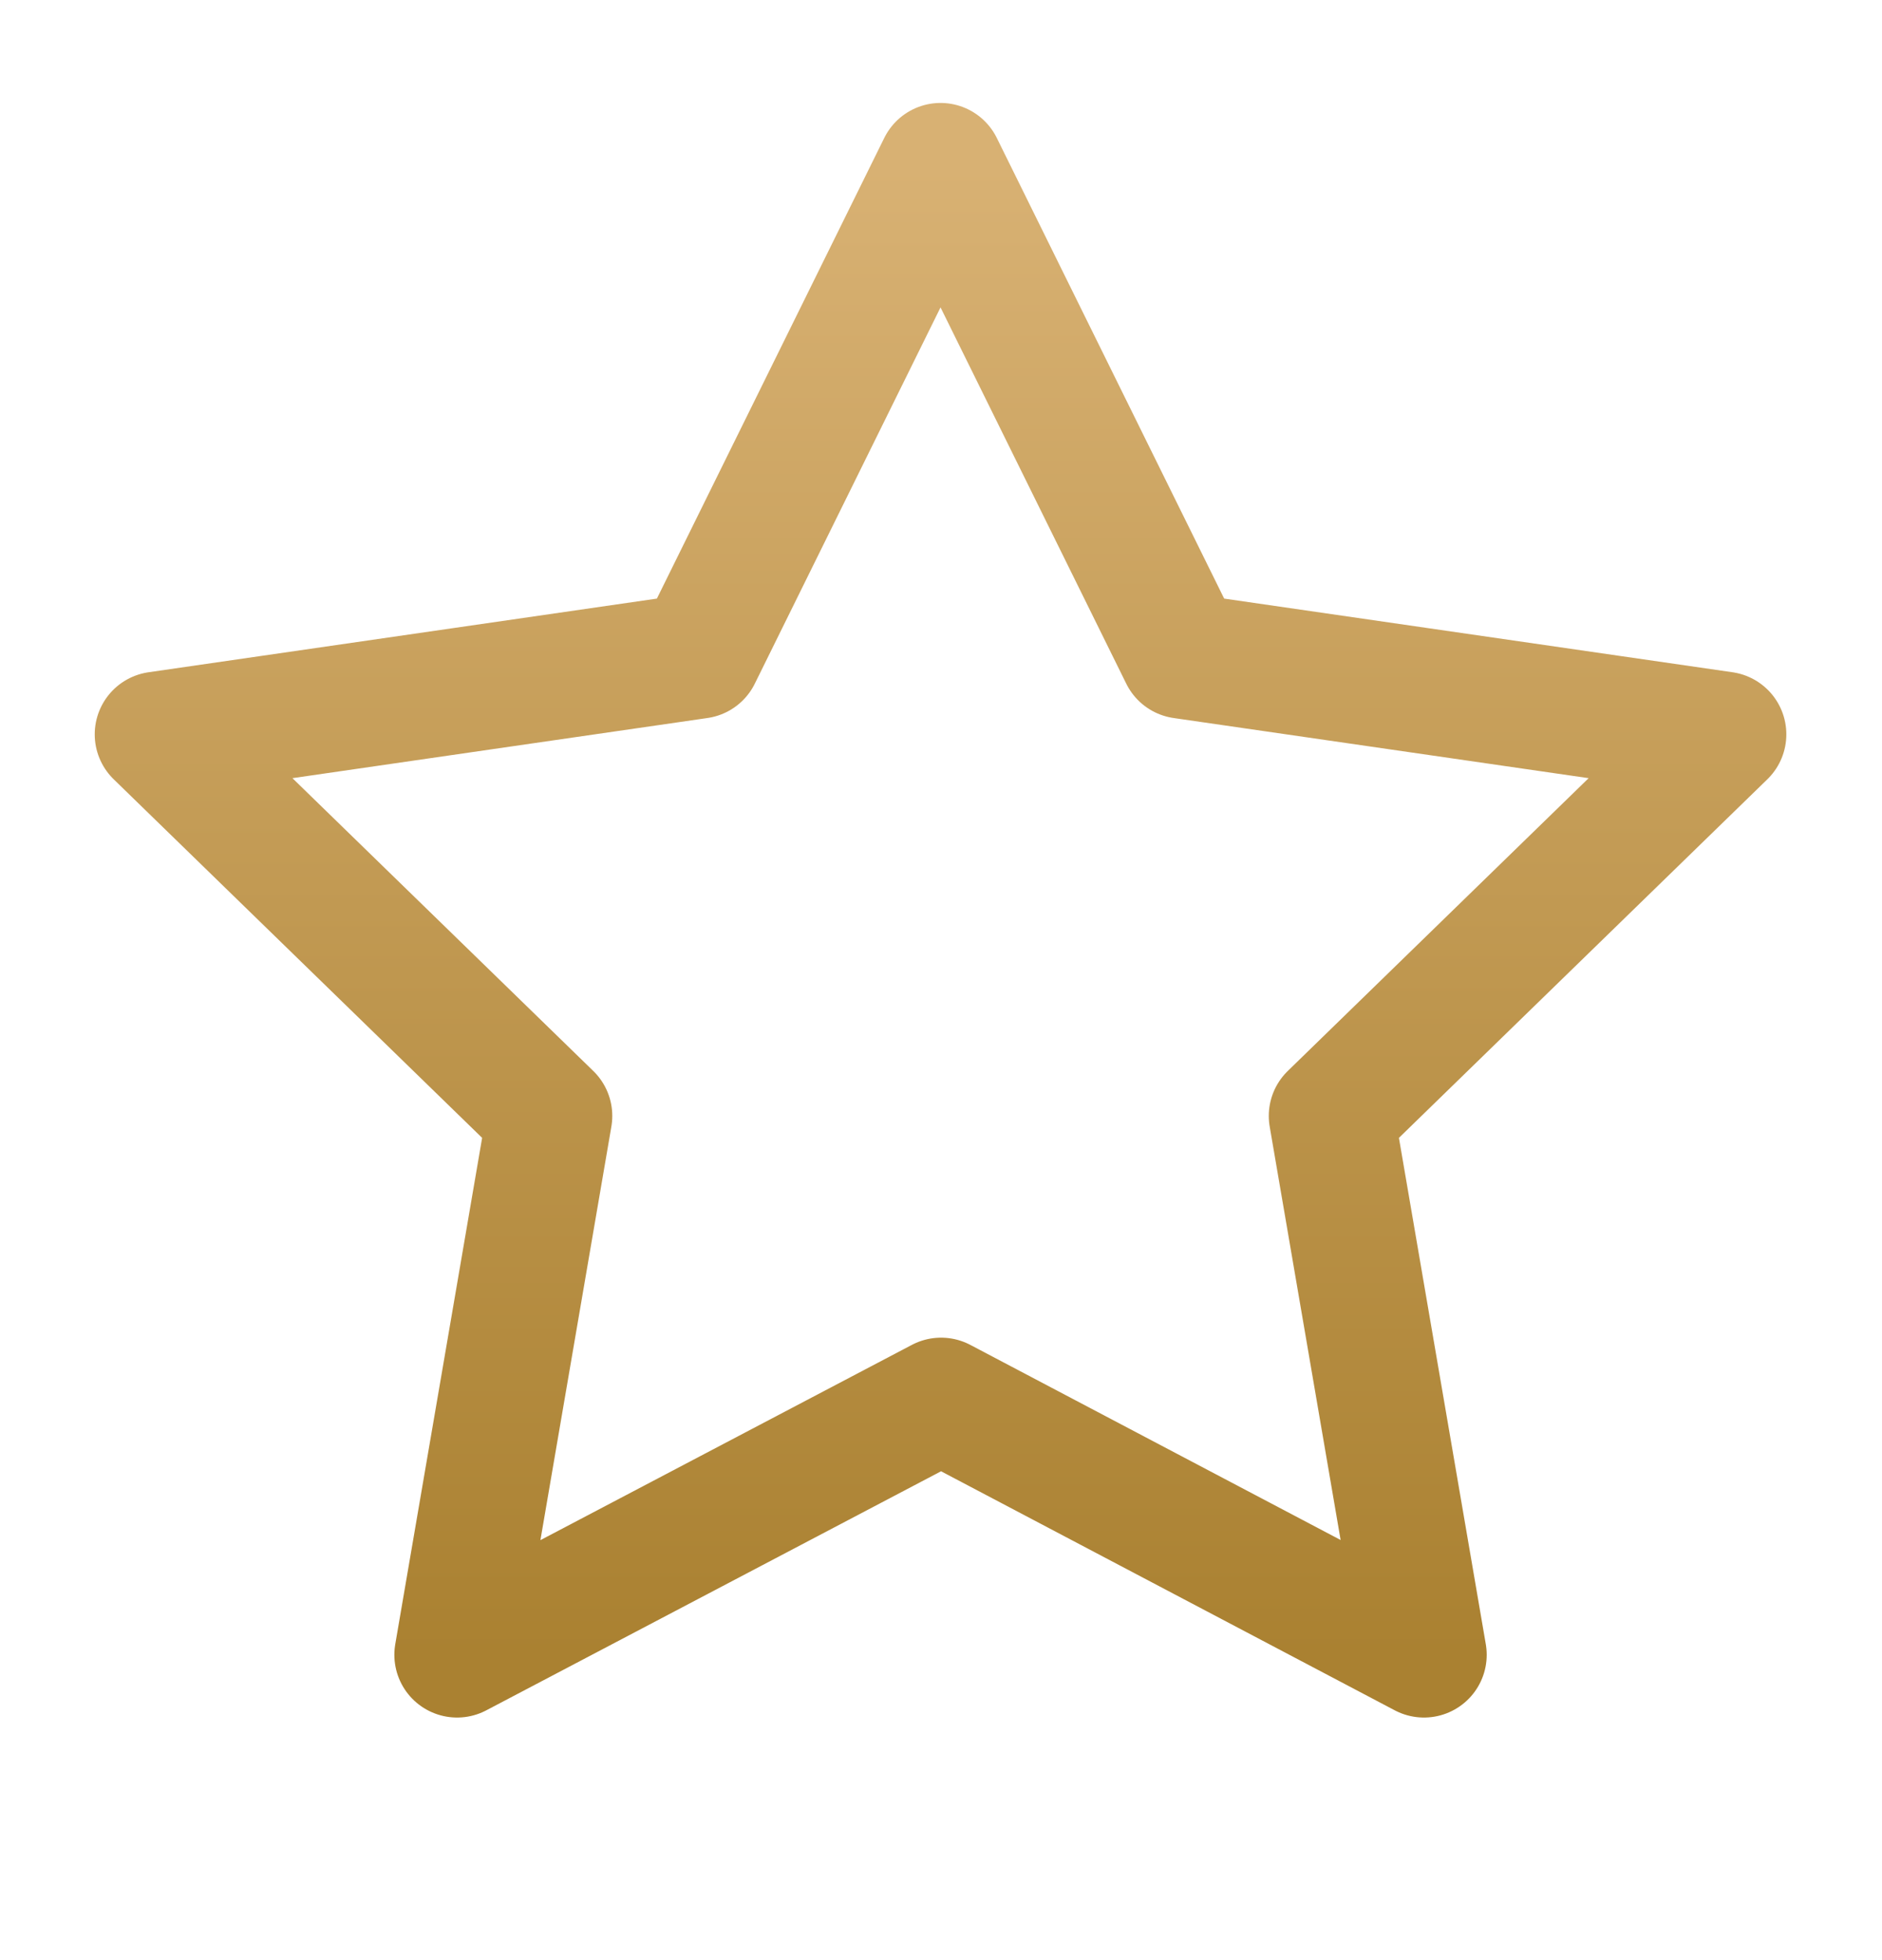 <?xml version="1.0" encoding="UTF-8"?> <svg xmlns="http://www.w3.org/2000/svg" width="24" height="25" viewBox="0 0 24 25" fill="none"><path d="M12.001 17.861L5.829 21.106L7.008 14.233L2.008 9.366L8.908 8.366L11.994 2.113L15.08 8.366L21.98 9.366L16.98 14.233L18.159 21.106L12.001 17.861Z" stroke="url(#paint0_linear_644_4042)" stroke-width="1.6" stroke-linecap="round" stroke-linejoin="round"></path><defs><linearGradient id="paint0_linear_644_4042" x1="11.994" y1="2.113" x2="11.994" y2="21.106" gradientUnits="userSpaceOnUse"><stop stop-color="#D8B173"></stop><stop offset="1" stop-color="#AA8131"></stop></linearGradient></defs></svg> 